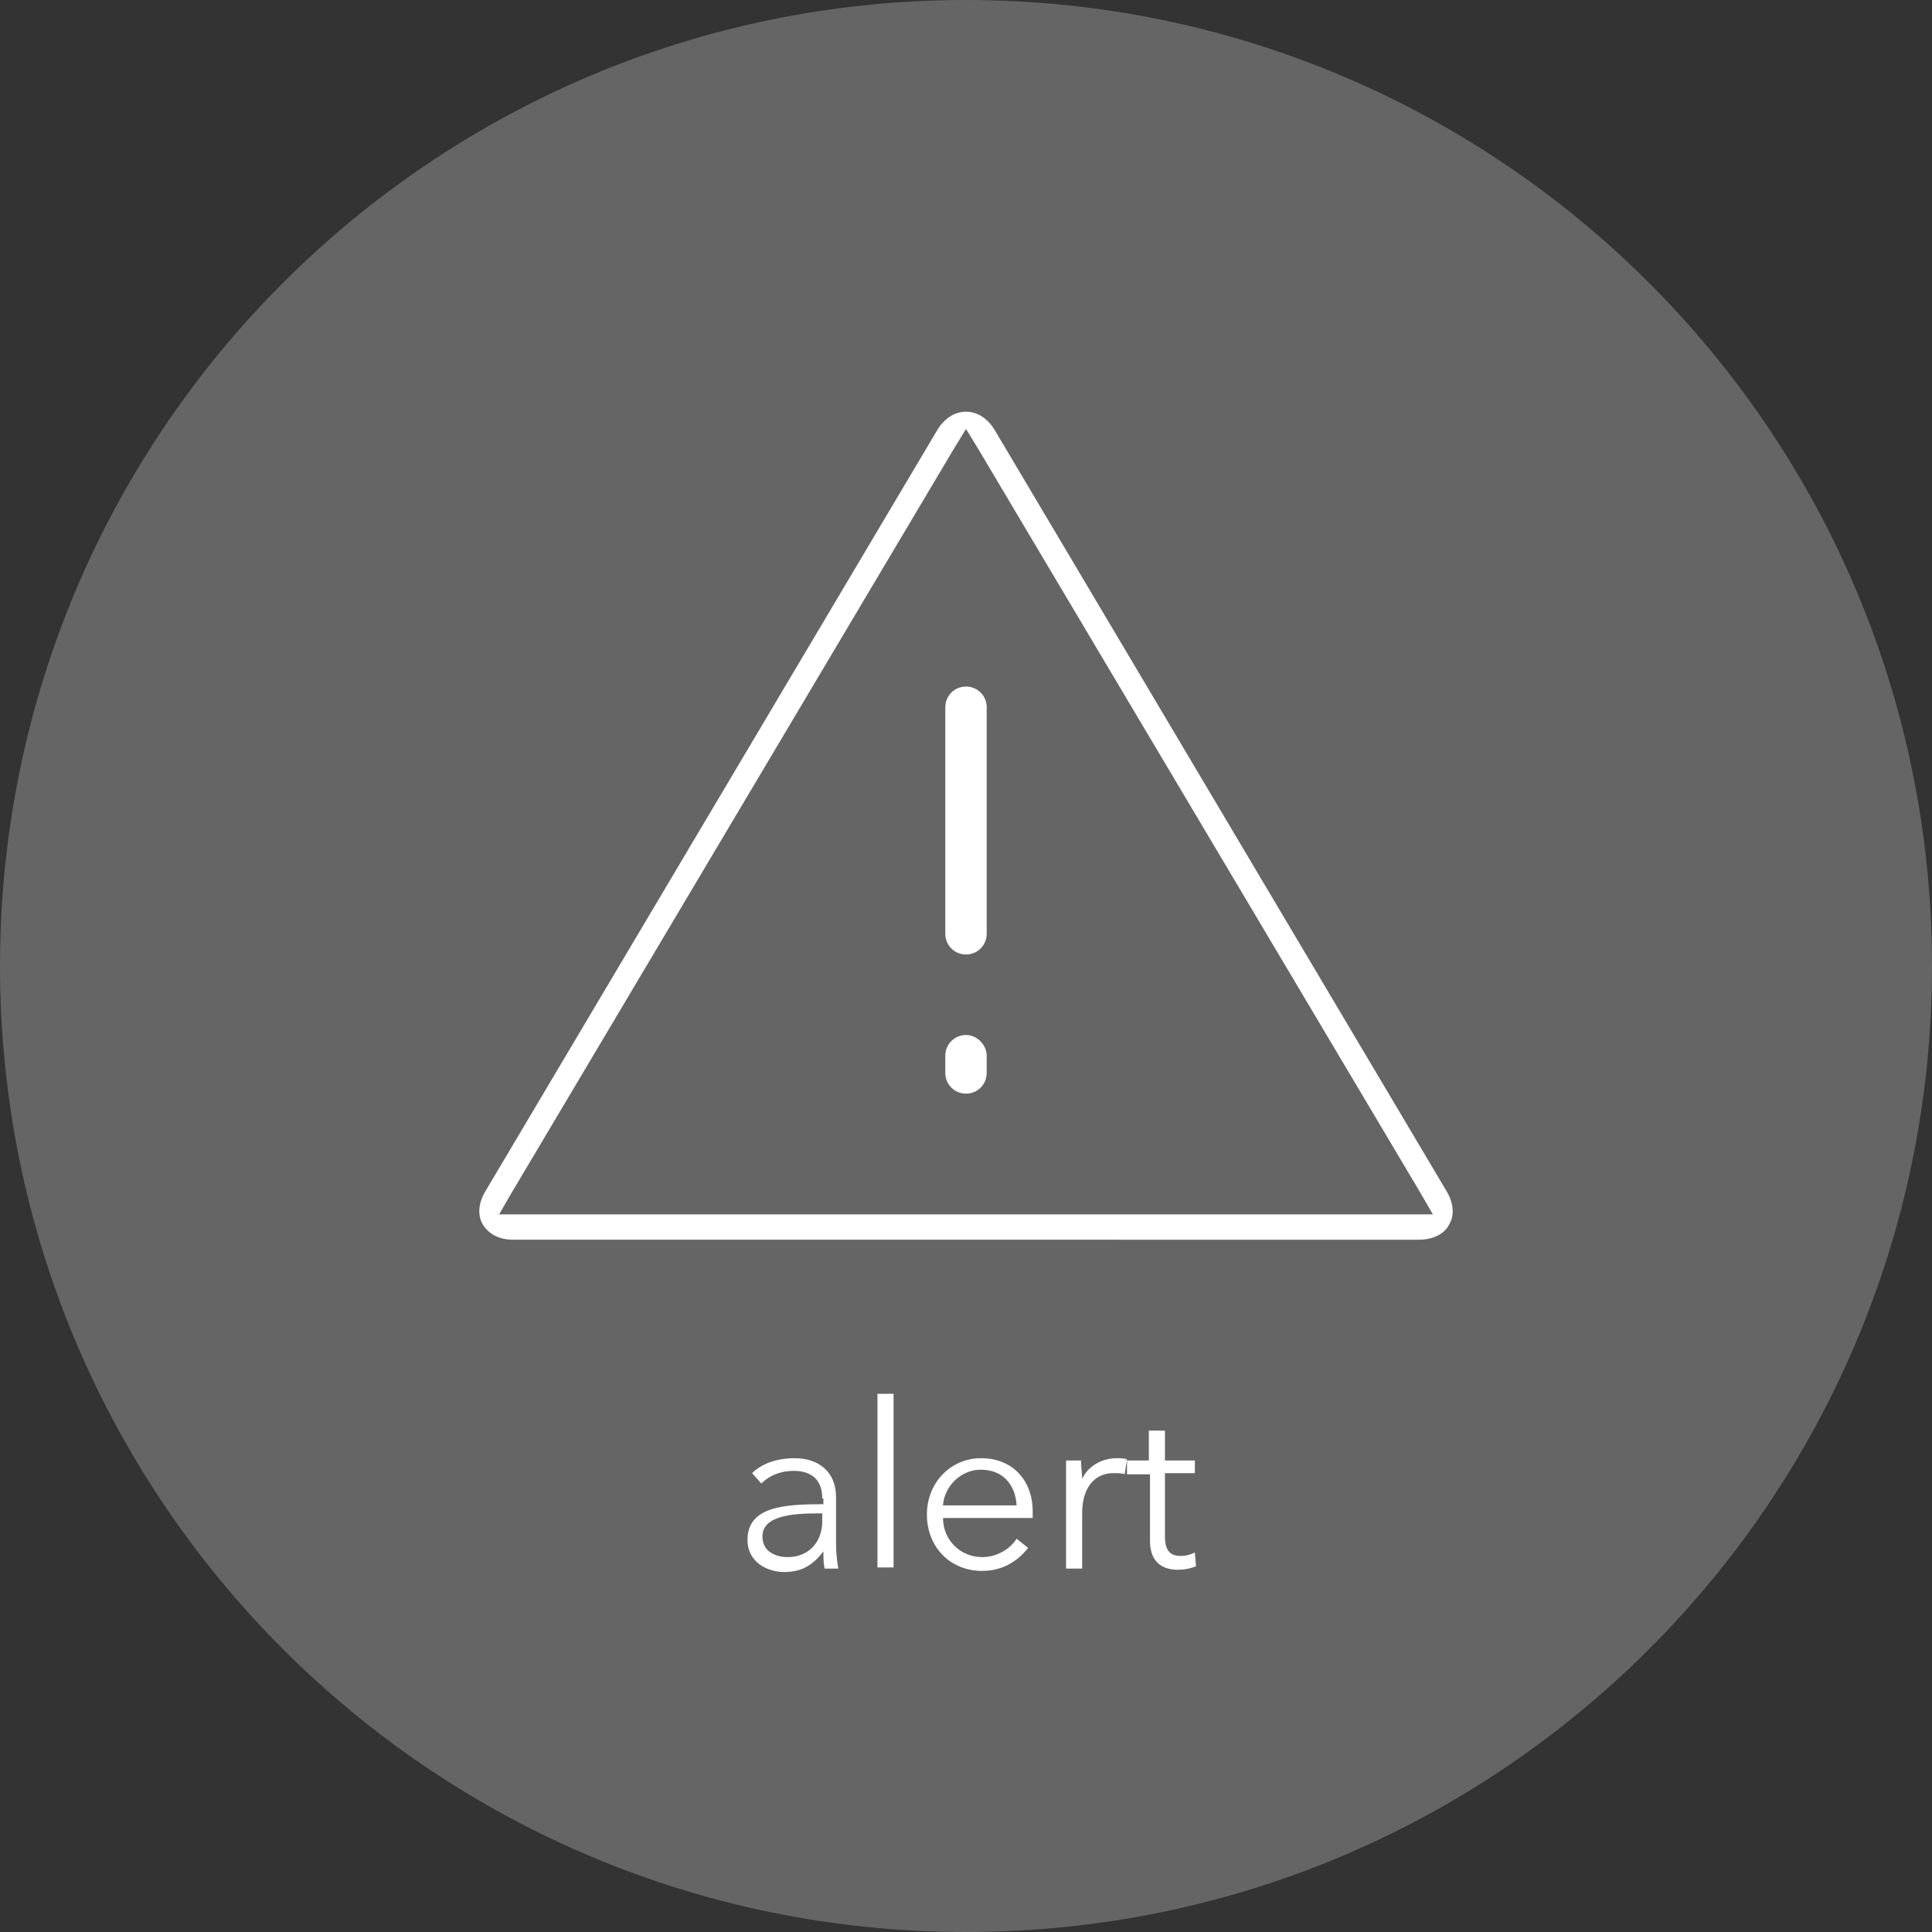 <?xml version="1.0" encoding="utf-8"?>
<!-- Generator: Adobe Illustrator 17.1.0, SVG Export Plug-In . SVG Version: 6.00 Build 0)  -->
<!DOCTYPE svg PUBLIC "-//W3C//DTD SVG 1.1//EN" "http://www.w3.org/Graphics/SVG/1.1/DTD/svg11.dtd">
<svg version="1.1" id="Layer_1" xmlns="http://www.w3.org/2000/svg" xmlns:xlink="http://www.w3.org/1999/xlink" x="0px" y="0px"
	 width="168px" height="168px" viewBox="0 0 168 168" enable-background="new 0 0 168 168" xml:space="preserve">
<rect x="0" y="0" width="168" height="168" fill="#333333" stroke="none"/>
<g>
	<g>
		<defs>
			<rect id="SVGID_1_" width="168" height="168"/>
		</defs>
		<clipPath id="SVGID_2_">
			<use xlink:href="#SVGID_1_"  overflow="visible"/>
		</clipPath>
		<path clip-path="url(#SVGID_2_)" fill="#656565" d="M84,0c46.4,0,84,37.6,84,84c0,46.4-37.6,84-84,84S0,130.4,0,84
			C0,37.6,37.6,0,84,0"/>
	</g>
	<g>
		<path fill="#FFFFFF" d="M123.4,107.8c1.2,0,2.2-0.5,2.6-1.3c0.5-0.8,0.4-1.9-0.2-2.9L86.5,37.4c-0.6-1-1.5-1.6-2.5-1.6
			c-1,0-1.9,0.6-2.5,1.6l-39.3,66.2c-0.6,1-0.7,2.1-0.2,2.9c0.5,0.8,1.4,1.3,2.6,1.3H123.4z M44.5,103.7l38.4-64.6l1.1-1.8l1.1,1.8
			l38.4,64.6l1.1,1.9h-2.2H45.6h-2.2L44.5,103.7z"/>
		<path fill="#FFFFFF" d="M84,59.7c-1,0-1.8,0.8-1.8,1.8v19.7c0,1,0.8,1.8,1.8,1.8c1,0,1.8-0.8,1.8-1.8V61.5
			C85.8,60.5,85,59.7,84,59.7z"/>
		<path fill="#FFFFFF" d="M84,90c-1,0-1.8,0.8-1.8,1.8v1.5c0,1,0.8,1.8,1.8,1.8c1,0,1.8-0.8,1.8-1.8v-1.5C85.8,90.9,85,90,84,90z"/>
	</g>
	<g>
		<g>
			<path fill="#FFFFFF" d="M71.5,130.3c0-1.6-0.9-2.4-2.5-2.4c-1.1,0-2.1,0.4-2.8,1.1l-0.8-0.9c0.8-0.8,2.1-1.3,3.7-1.3
				c2,0,3.6,1.1,3.6,3.4v4.1c0,0.7,0.1,1.6,0.2,2.1h-1.2c-0.1-0.5-0.1-1-0.1-1.5h0c-0.9,1.2-1.9,1.8-3.4,1.8c-1.4,0-3.2-0.8-3.2-2.8
				c0-2.9,3.2-3.1,6.6-3.1V130.3z M71.1,131.6c-2.2,0-4.8,0.2-4.8,2c0,1.3,1.1,1.8,2.2,1.8c1.9,0,3-1.4,3-3.1v-0.7H71.1z"/>
			<path fill="#FFFFFF" d="M77.7,136.3h-1.4v-15.1h1.4V136.3z"/>
			<path fill="#FFFFFF" d="M89.8,132H82c0,1.9,1.5,3.4,3.4,3.4c1.4,0,2.5-0.8,3-1.6l1,0.8c-1.1,1.4-2.5,2-4,2
				c-2.8,0-4.8-2.1-4.8-4.9c0-2.8,2.1-4.9,4.7-4.9c2.9,0,4.5,2.1,4.5,4.6C89.8,131.5,89.8,131.8,89.8,132z M88.4,130.9
				c-0.1-1.8-1.2-3.1-3.1-3.1c-1.8,0-3.2,1.5-3.3,3.1H88.4z"/>
			<path fill="#FFFFFF" d="M92.7,127H94c0,0.5,0.1,1.2,0.1,1.6h0c0.5-1.1,1.7-1.8,3-1.8c0.3,0,0.6,0,0.9,0.1l-0.2,1.3
				c-0.2-0.1-0.6-0.1-1-0.1c-1.4,0-2.7,1-2.7,3.5v4.8h-1.4V129C92.7,128.5,92.7,127.6,92.7,127z"/>
			<path fill="#FFFFFF" d="M103.9,128.1h-2.6v5.5c0,1.4,0.6,1.7,1.4,1.7c0.4,0,0.8-0.1,1.2-0.3l0.1,1.2c-0.5,0.2-1,0.3-1.6,0.3
				c-1,0-2.4-0.4-2.4-2.5v-5.8H98V127h1.9v-2.6h1.4v2.6h2.6V128.1z"/>
		</g>
	</g>
</g>
</svg>
